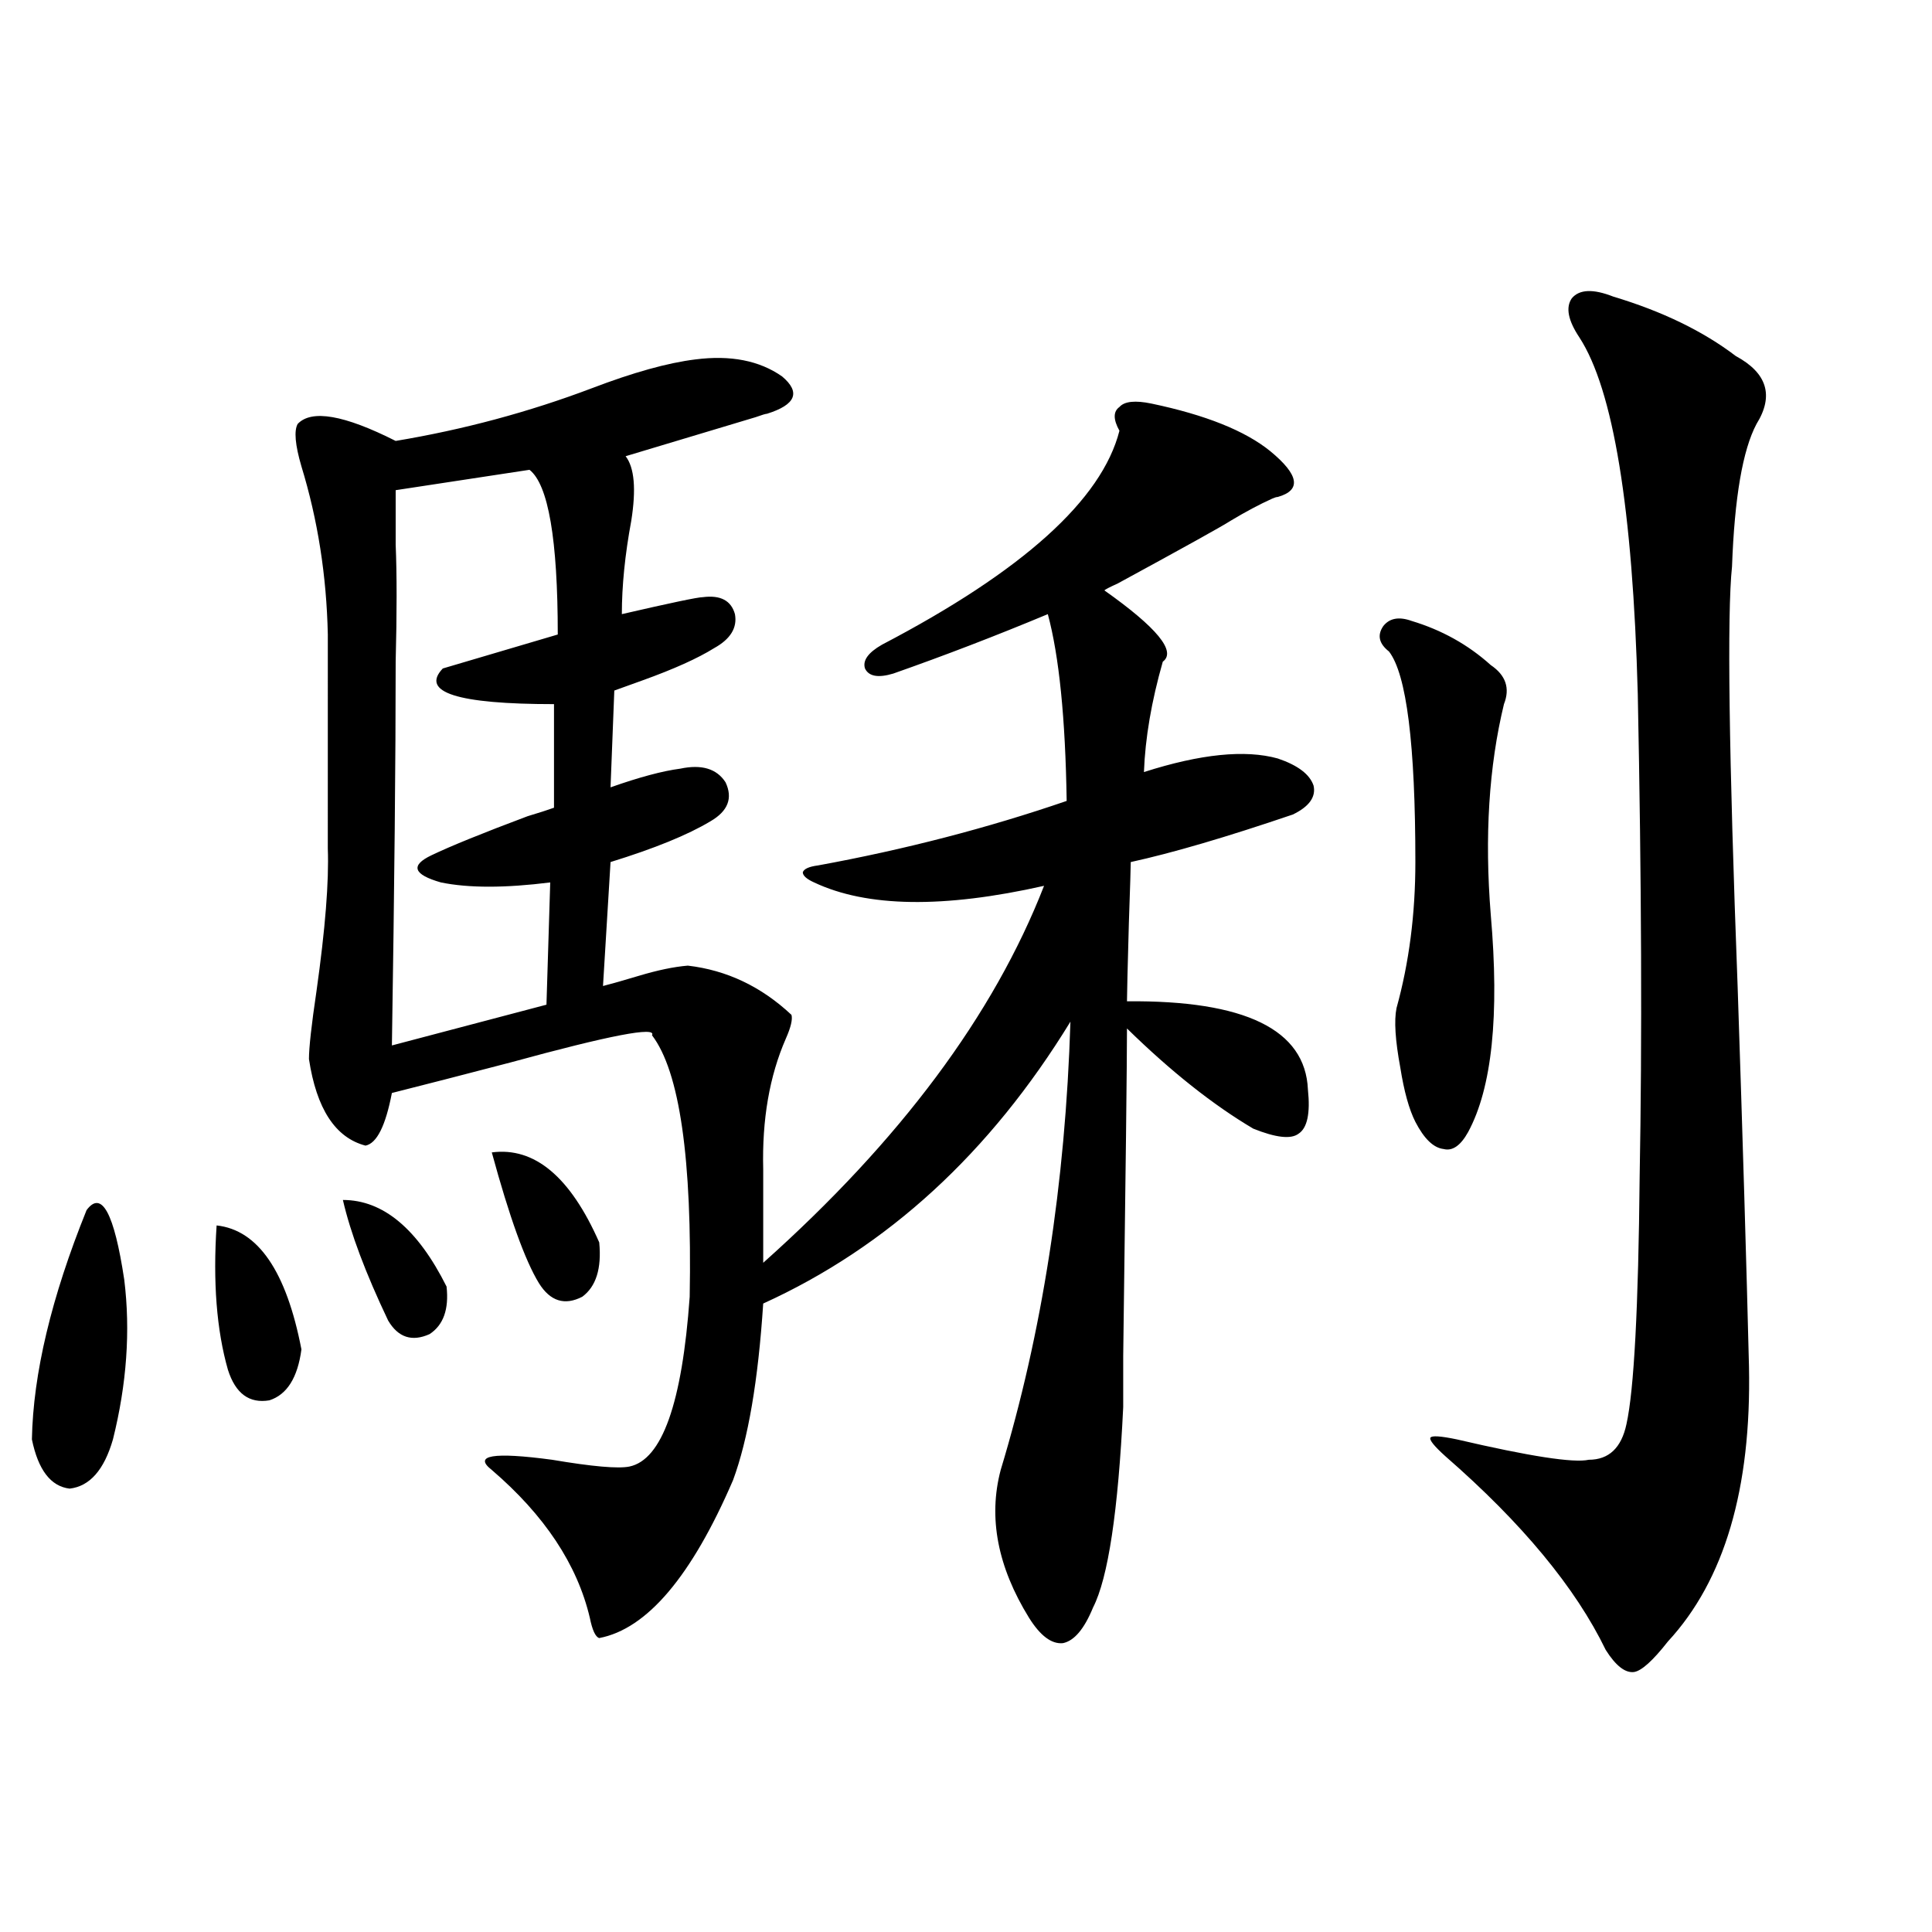 <?xml version="1.0" encoding="utf-8"?>
<!-- Generator: Adobe Illustrator 16.0.0, SVG Export Plug-In . SVG Version: 6.00 Build 0)  -->
<!DOCTYPE svg PUBLIC "-//W3C//DTD SVG 1.1//EN" "http://www.w3.org/Graphics/SVG/1.1/DTD/svg11.dtd">
<svg version="1.1" id="图层_1" xmlns="http://www.w3.org/2000/svg" xmlns:xlink="http://www.w3.org/1999/xlink" x="0px" y="0px"
	 width="1000px" height="1000px" viewBox="0 0 1000 1000" enable-background="new 0 0 1000 1000" xml:space="preserve">
<path d="M44.804,626.371c7.805-10.547,14.299,1.47,19.512,36.035c3.247,26.367,1.296,53.916-5.854,82.617
	c-4.558,15.82-12.042,24.321-22.438,25.488c-9.756-1.167-16.265-9.668-19.512-25.488C17.152,711.049,26.588,671.498,44.804,626.371z
	 M112.119,634.281c21.463,2.349,36.097,23.73,43.901,64.16c-1.951,14.653-7.484,23.442-16.585,26.367
	c-10.411,1.758-17.561-3.516-21.463-15.82C112.119,688.485,110.168,663.588,112.119,634.281z M359.918,186.039
	c18.201-2.334,33.17,0.591,44.877,8.789c9.756,8.213,7.149,14.653-7.805,19.336c-0.655,0-2.606,0.591-5.854,1.758
	c-21.463,6.455-43.901,13.184-67.315,20.215c4.543,5.864,5.519,17.002,2.927,33.398c-3.262,17.578-4.878,33.701-4.878,48.34
	c25.365-5.85,39.344-8.789,41.95-8.789c9.101-1.167,14.634,1.758,16.585,8.789c1.296,7.031-2.286,12.896-10.731,17.578
	c-8.46,5.273-20.822,10.85-37.072,16.699c-6.509,2.349-11.387,4.106-14.634,5.273l-1.951,50.098
	c14.954-5.273,26.981-8.486,36.097-9.668c11.052-2.334,18.856,0,23.414,7.031c3.902,8.213,1.296,14.941-7.805,20.215
	c-11.707,7.031-28.947,14.063-51.706,21.094l-3.902,64.16c4.543-1.167,10.731-2.925,18.536-5.273
	c9.756-2.925,18.201-4.683,25.365-5.273c20.152,2.349,38.048,10.85,53.657,25.488c0.641,2.349-0.335,6.455-2.927,12.305
	c-8.46,19.336-12.362,41.899-11.707,67.676v48.34c70.883-63.281,119.342-128.32,145.362-195.117
	c-52.041,11.729-91.705,11.138-119.021-1.758c-3.902-1.758-5.854-3.516-5.854-5.273c0.641-1.758,3.247-2.925,7.805-3.516
	c44.877-8.198,87.803-19.336,128.777-33.398c-0.655-42.764-3.902-74.995-9.756-96.68c-26.676,11.138-53.337,21.396-79.998,30.762
	c-7.805,2.349-12.683,1.47-14.634-2.637c-1.311-4.092,1.616-8.198,8.78-12.305c72.834-38.081,113.809-74.995,122.924-110.742
	c-3.262-5.85-3.262-9.956,0-12.305c2.592-2.925,8.125-3.516,16.585-1.758c27.957,5.864,48.444,14.063,61.462,24.609
	c14.954,12.305,16.25,20.215,3.902,23.73c-0.655,0-1.631,0.303-2.927,0.879c-6.509,2.939-13.658,6.743-21.463,11.426
	c-4.558,2.939-24.069,13.774-58.535,32.52c-3.902,1.758-6.188,2.939-6.829,3.516c27.316,19.336,37.393,31.641,30.243,36.914
	c-5.854,20.518-9.115,39.551-9.756,57.129c29.268-9.365,52.347-11.714,69.267-7.031c10.396,3.516,16.585,8.213,18.536,14.063
	c1.296,5.864-2.286,10.85-10.731,14.941c-34.48,11.729-62.438,19.927-83.9,24.609c0,2.349-0.335,12.896-0.976,31.641
	c-0.655,23.442-0.976,36.914-0.976,40.43c61.127-0.576,92.346,14.653,93.656,45.703c1.296,12.305-0.335,19.927-4.878,22.852
	c-3.902,2.939-11.707,2.061-23.414-2.637c-20.822-12.305-42.605-29.58-65.364-51.855c0,17.002-0.655,73.54-1.951,169.629
	c0,17.002,0,25.791,0,26.367c-2.606,53.916-7.805,88.481-15.609,103.711c-4.558,11.124-9.756,17.276-15.609,18.457
	c-5.854,0.577-11.707-3.817-17.561-13.184c-16.265-26.367-21.143-51.855-14.634-76.465c21.463-70.889,33.49-148.232,36.097-232.031
	c-41.63,67.979-94.632,116.606-159.021,145.898c-2.606,39.854-7.805,70.313-15.609,91.406
	c-21.463,49.81-44.557,77.042-69.267,81.738c-1.951-0.59-3.582-4.105-4.878-10.547c-6.509-27.534-23.414-53.022-50.73-76.465
	c-9.756-7.607,0.641-9.365,31.219-5.273c20.808,3.516,34.146,4.697,39.999,3.516c16.905-3.516,27.316-32.808,31.219-87.891
	c1.296-71.479-5.213-116.592-19.512-135.352c2.592-4.683-21.798,0-73.169,14.063c-24.725,6.455-45.212,11.729-61.462,15.82
	c-3.262,17.002-7.805,26.079-13.658,27.246c-15.609-4.092-25.365-19.033-29.268-44.824c0-5.85,1.296-17.578,3.902-35.156
	c4.543-32.217,6.494-56.826,5.854-73.828V328.422c-0.655-30.459-5.213-59.463-13.658-87.012
	c-3.262-11.123-3.902-18.457-1.951-21.973c7.149-7.607,24.055-4.683,50.73,8.789c35.121-5.85,68.932-14.941,101.461-27.246
	C327.724,192.782,345.604,187.797,359.918,186.039z M177.483,621.098c20.808,0,38.688,14.941,53.657,44.824
	c1.296,11.729-1.631,19.927-8.78,24.609c-9.115,4.106-16.265,1.758-21.463-7.031C189.19,658.891,181.386,638.1,177.483,621.098z
	 M274.066,243.168L204.8,253.715c0,2.939,0,12.305,0,28.125c0.641,15.244,0.641,35.459,0,60.645
	c0,49.81-0.655,116.016-1.951,198.633l79.998-21.094l1.951-63.281c-23.414,2.939-42.285,2.939-56.584,0
	c-14.313-4.092-15.944-8.789-4.878-14.063c9.756-4.683,26.341-11.426,49.755-20.215c5.854-1.758,10.396-3.213,13.658-4.395v-53.613
	c-50.09,0-69.267-6.152-57.56-18.457l59.511-17.578C288.7,279.203,283.822,250.79,274.066,243.168z M254.555,596.488
	c22.104-2.925,40.64,12.607,55.608,46.582c1.296,13.486-1.631,22.852-8.78,28.125c-9.115,4.697-16.585,2.349-22.438-7.031
	C271.78,652.45,263.655,629.887,254.555,596.488z M730.641,321.391c15.609,4.697,29.268,12.305,40.975,22.852
	c7.805,5.273,10.076,12.017,6.829,20.215c-7.805,32.231-10.091,68.555-6.829,108.984c4.543,52.158,0.641,89.648-11.707,112.5
	c-3.902,7.031-8.14,9.971-12.683,8.789c-5.213-0.576-10.091-5.273-14.634-14.063c-3.262-6.44-5.854-15.82-7.805-28.125
	c-2.606-14.063-3.262-24.307-1.951-30.762c6.494-23.428,9.756-48.628,9.756-75.586c0-60.933-4.558-97.256-13.658-108.984
	c-5.213-4.092-6.188-8.486-2.927-13.184C719.254,319.936,724.132,319.057,730.641,321.391z M835.028,153.52
	c25.365,7.622,46.493,17.881,63.413,30.762c16.25,8.789,19.832,20.518,10.731,35.156c-7.164,13.486-11.387,38.096-12.683,73.828
	c-2.606,24.609-1.631,97.271,2.927,217.969c2.592,77.344,4.543,142.686,5.854,195.996c1.296,63.281-12.683,110.742-41.95,142.383
	c-7.805,9.957-13.658,15.23-17.561,15.82c-4.558,0.577-9.436-3.227-14.634-11.426c-15.609-32.217-43.261-65.615-82.925-100.195
	c-5.854-5.273-8.46-8.486-7.805-9.668c0.641-1.167,5.198-0.879,13.658,0.879c37.713,8.789,60.486,12.305,68.291,10.547
	c10.396,0,16.905-6.152,19.512-18.457c3.902-17.578,6.174-60.342,6.829-128.32c1.296-69.722,0.976-152.93-0.976-249.609
	c-2.606-96.089-12.683-157.612-30.243-184.57c-5.854-8.789-7.164-15.518-3.902-20.215
	C817.468,149.716,824.617,149.428,835.028,153.52z"/>
</svg>
